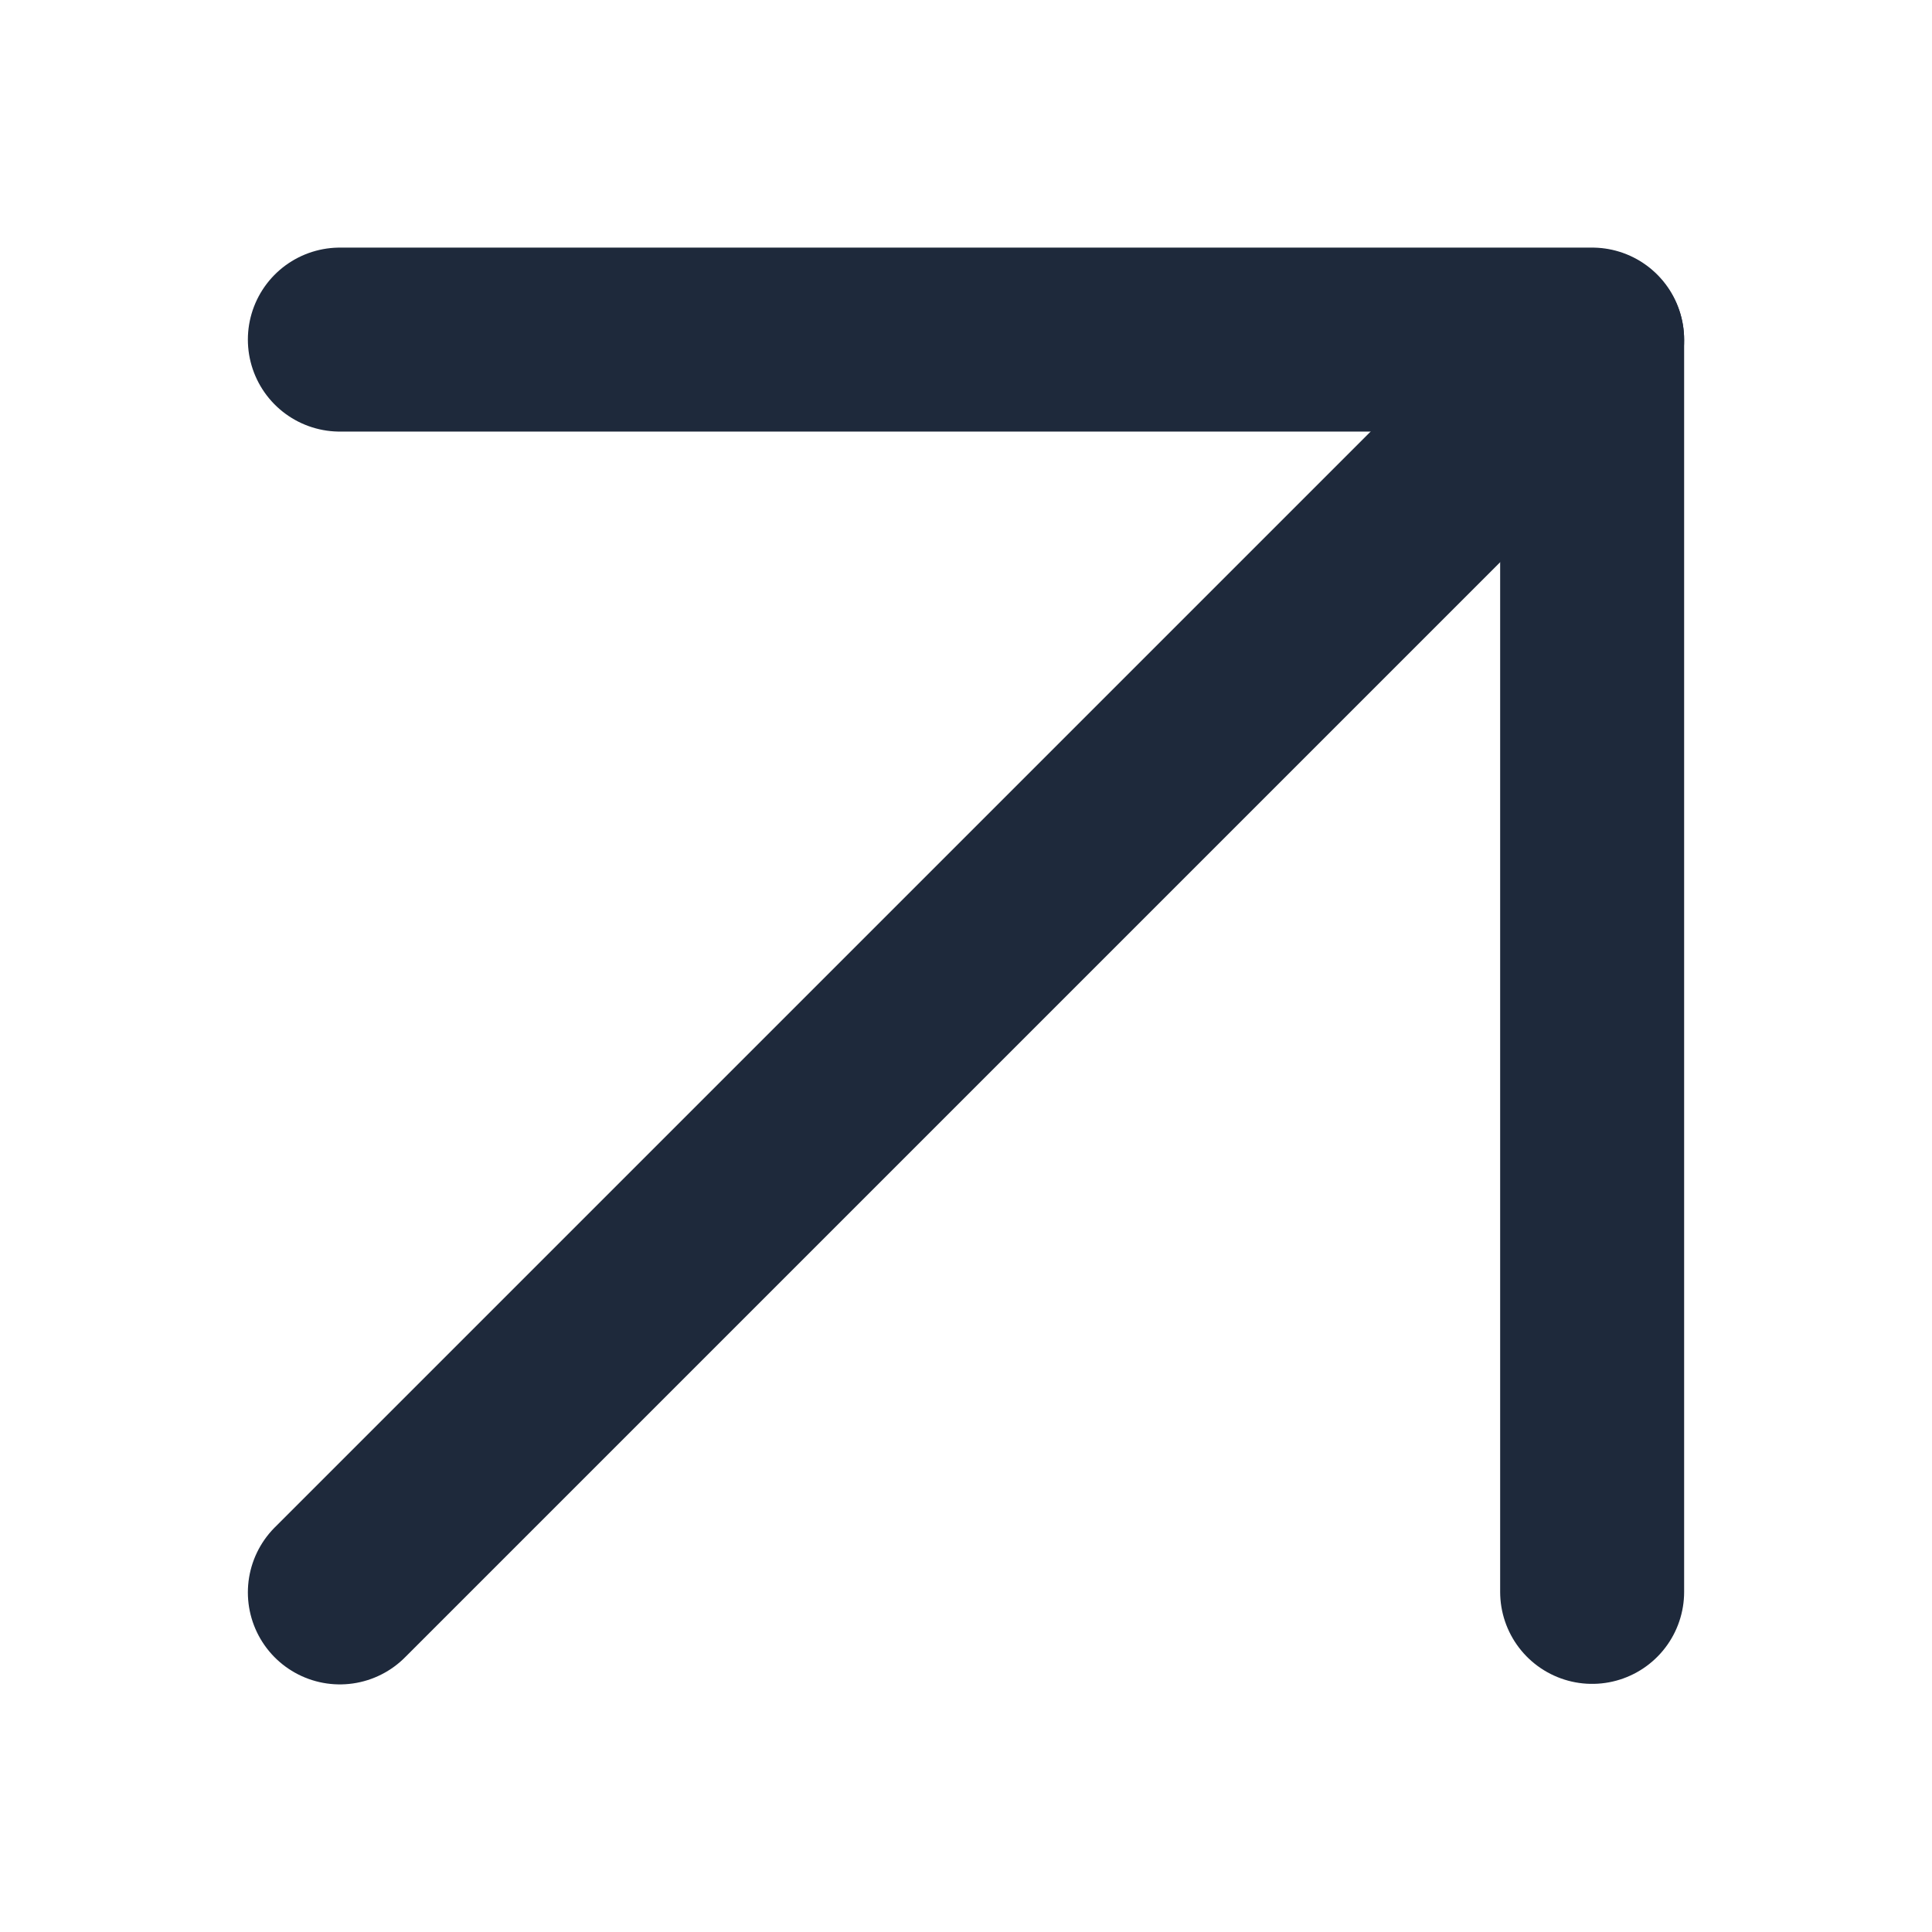 <svg width="22" height="22" viewBox="0 0 22 22" fill="none" xmlns="http://www.w3.org/2000/svg">
<g clip-path="url(#clip0_4015_751)">
<path d="M3.87 18.133L18.13 3.873" stroke="#1E293B" stroke-width="2.095" stroke-linecap="round" stroke-linejoin="round"/>
<path d="M3.87 3.867H18.13V18.127" stroke="#1E293B" stroke-width="2.095" stroke-linecap="round" stroke-linejoin="round"/>
</g>
<defs>
<clipPath id="clip0_4015_751">
<rect width="22" height="22" fill="white"/>
</clipPath>
</defs>
</svg>
